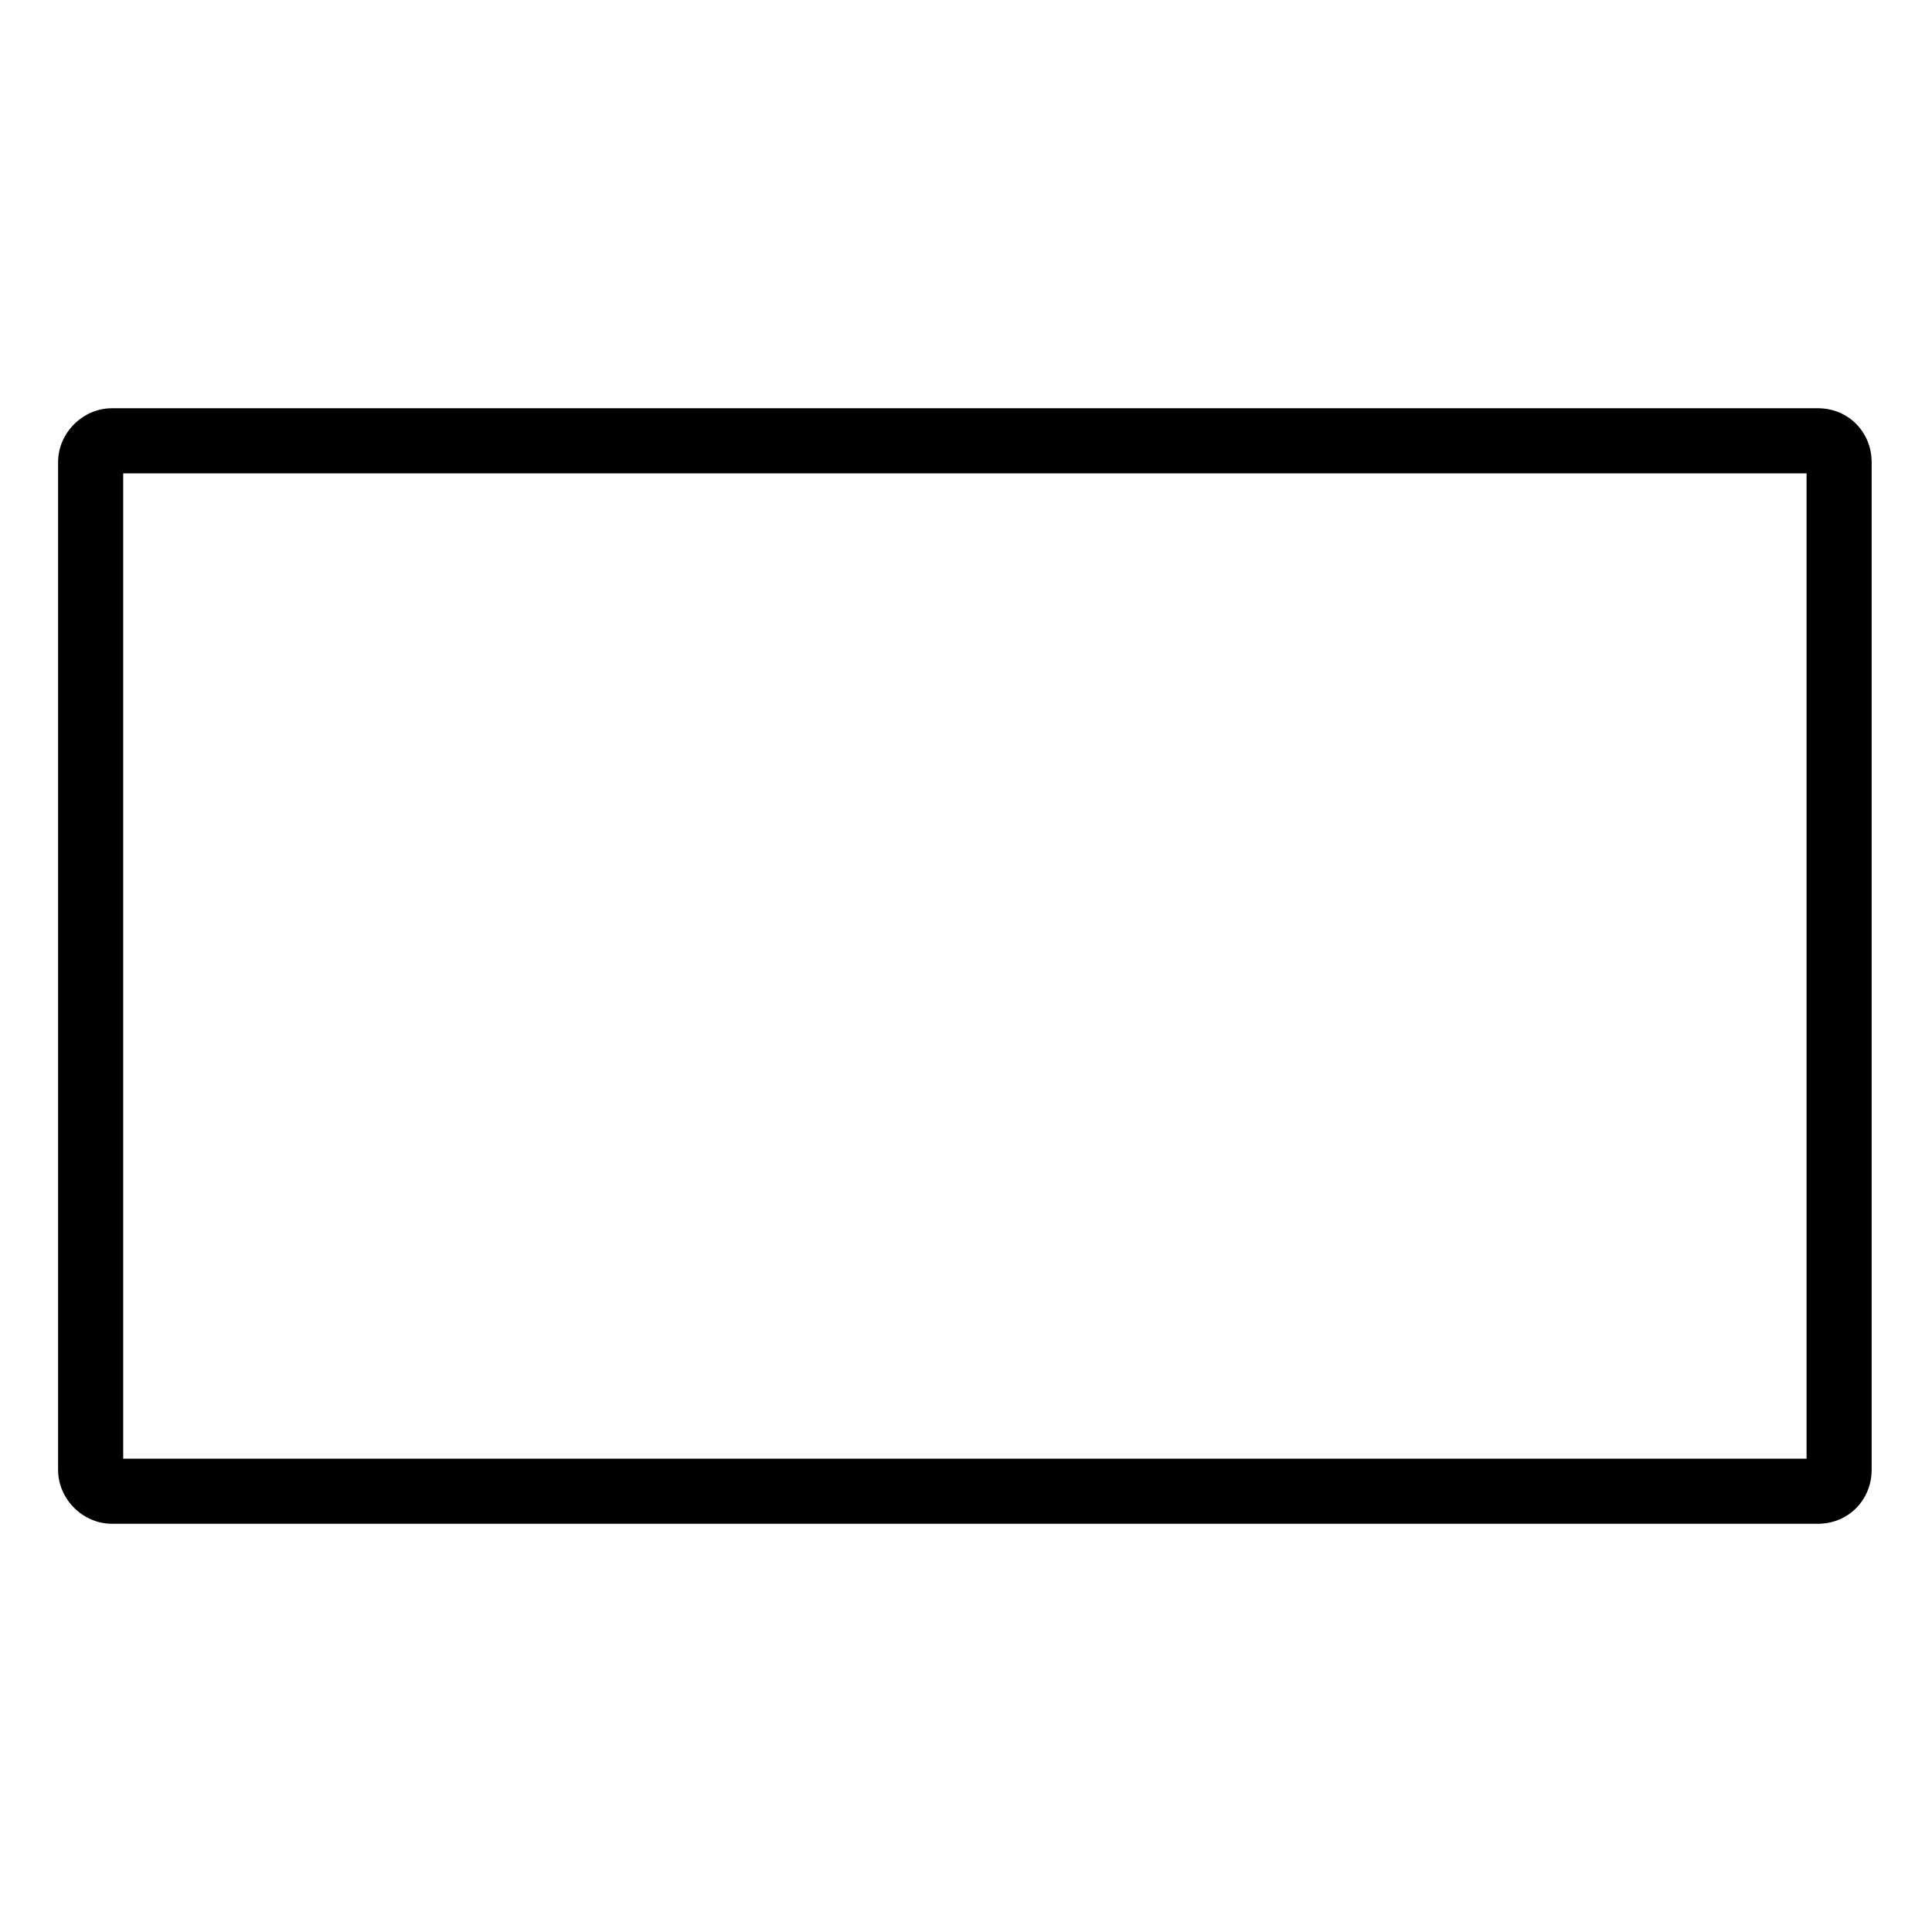 <?xml version="1.0" encoding="UTF-8"?>
<!-- Uploaded to: SVG Find, www.svgfind.com, Generator: SVG Find Mixer Tools -->
<svg fill="#000000" width="800px" height="800px" version="1.1" viewBox="144 144 512 512" xmlns="http://www.w3.org/2000/svg">
 <path d="m173.67 252.19h452.06c8.328 0 14.277 6.543 14.277 14.277v267.07c0 7.734-5.949 14.277-14.277 14.277h-452.06c-7.734 0-14.277-6.543-14.277-14.277v-267.07c0-7.734 6.543-14.277 14.277-14.277zm449.09 17.25h-446.11v261.12h446.11z"/>
</svg>